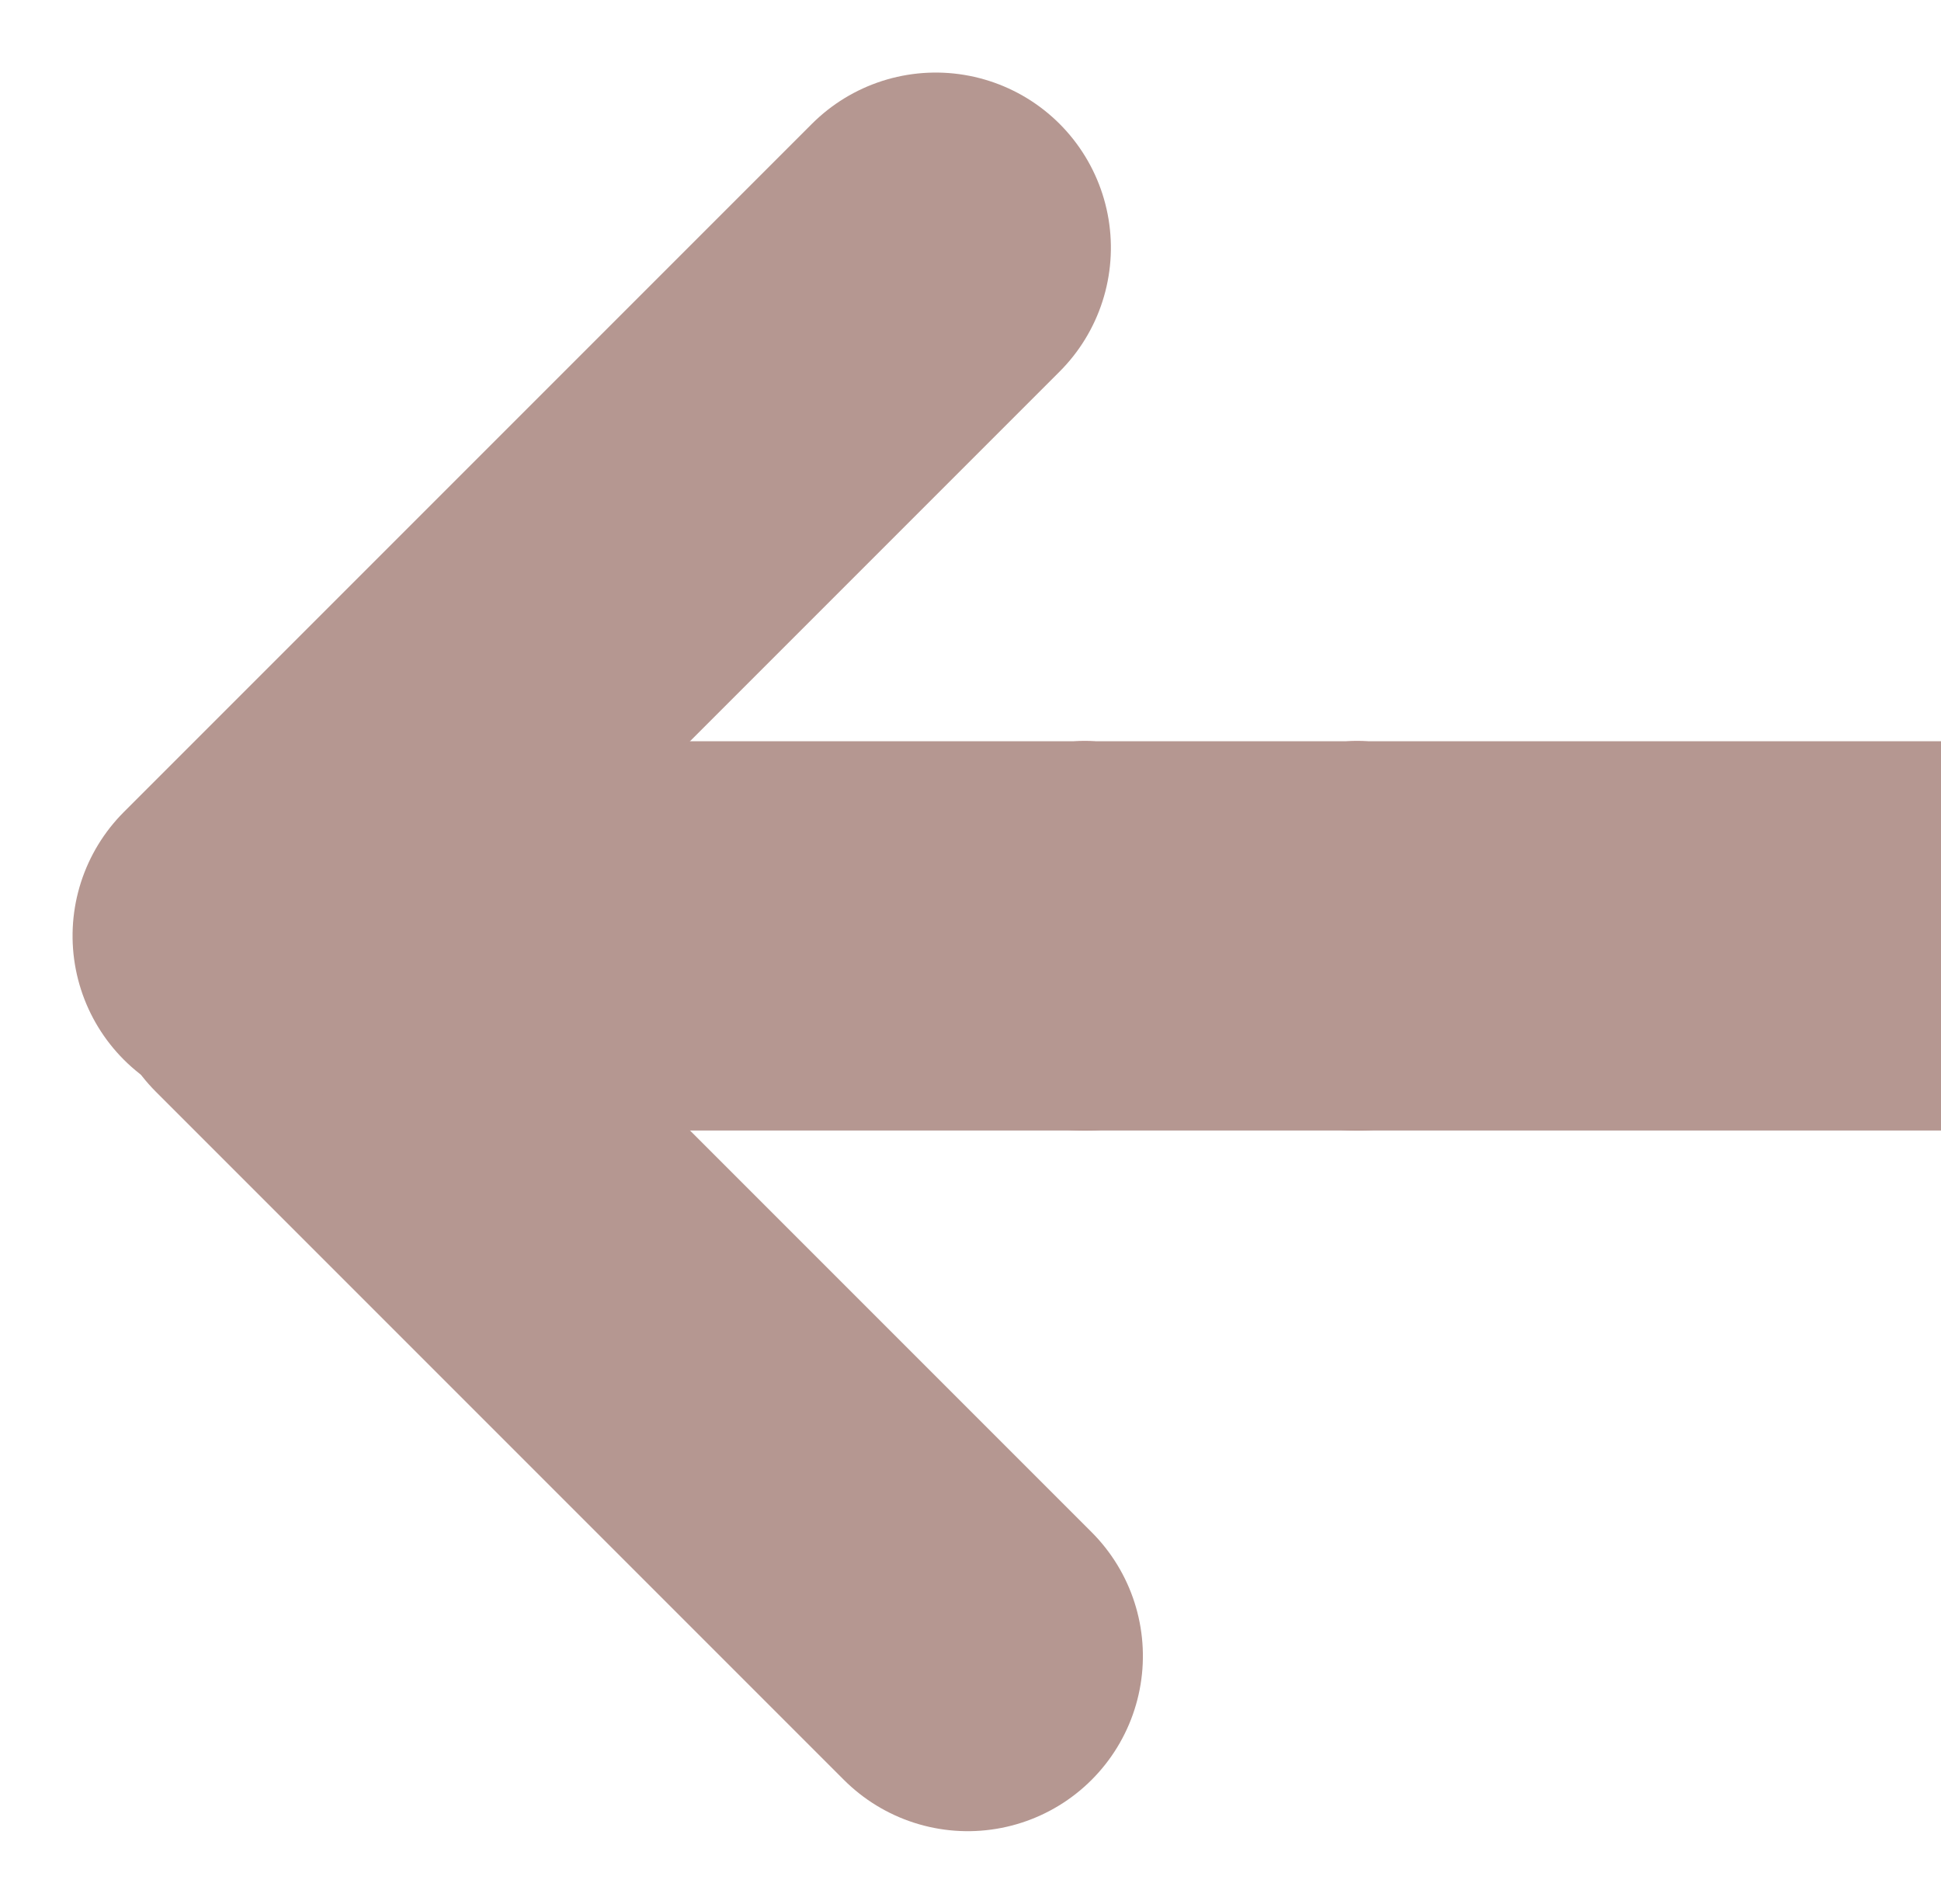 <svg xmlns="http://www.w3.org/2000/svg" width="49.87" height="48.905" viewBox="0 0 49.87 48.905">
  <g id="arrow_howto-lt" transform="translate(49.87 42.542) rotate(180)">
    <g id="グループ_274" data-name="グループ 274" transform="translate(69.907 -44.901) rotate(45)">
      <line id="線_25" data-name="線 25" x2="25" transform="translate(0 63.5)" fill="none" stroke="#b59791" stroke-linecap="round" stroke-width="9"/>
      <line id="線_26" data-name="線 26" y1="25" transform="translate(26.163 63.5)" fill="none" stroke="#b59791" stroke-linecap="round" stroke-width="9"/>
    </g>
    <circle id="楕円形_35" data-name="楕円形 35" cx="5" cy="5" r="5" transform="translate(17 13.5)" fill="#7b2719"/>
    <circle id="楕円形_36" data-name="楕円形 36" cx="5" cy="5" r="5" transform="translate(10 13.5)" fill="#7b2719"/>
    <rect id="長方形_646" data-name="長方形 646" width="38" height="10" transform="translate(0 13.5)" fill="#b59791"/>
  </g>
</svg>
